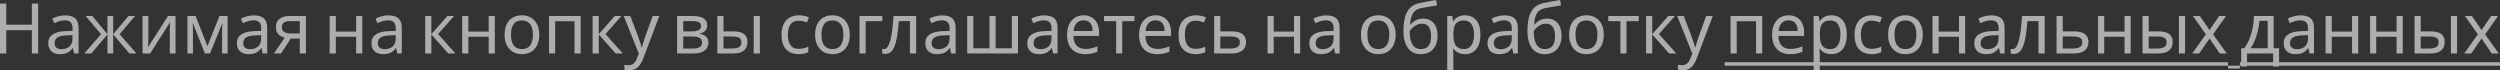 <?xml version="1.0" encoding="UTF-8"?> <svg xmlns="http://www.w3.org/2000/svg" viewBox="0 0 364.013 10.226" fill="none"><rect x="0" y="0" width="364.013" height="10.226" fill="#333333" stroke="none"/> <g opacity="0.6"> <path d="M5.556 7.784H4.64V4.396H0.916V7.784H0V0.519H0.916V3.592H4.64V0.519H5.556V7.784Z" fill="white"></path> <path d="M9.485 2.239C10.15 2.239 10.642 2.384 10.961 2.676C11.28 2.968 11.439 3.432 11.439 4.07V7.784H10.788L10.615 7.011H10.574C10.418 7.207 10.255 7.374 10.086 7.509C9.923 7.638 9.733 7.733 9.516 7.794C9.306 7.855 9.048 7.886 8.743 7.886C8.417 7.886 8.122 7.828 7.857 7.713C7.6 7.597 7.396 7.421 7.247 7.184C7.098 6.939 7.023 6.634 7.023 6.268C7.023 5.725 7.237 5.308 7.664 5.016C8.091 4.718 8.749 4.555 9.638 4.528L10.564 4.497V4.172C10.564 3.717 10.466 3.402 10.269 3.226C10.072 3.049 9.794 2.961 9.434 2.961C9.15 2.961 8.878 3.005 8.62 3.093C8.363 3.175 8.122 3.27 7.898 3.378L7.623 2.707C7.861 2.578 8.142 2.469 8.468 2.381C8.793 2.286 9.133 2.239 9.485 2.239ZM9.75 5.149C9.072 5.176 8.6 5.284 8.336 5.474C8.078 5.664 7.949 5.932 7.949 6.278C7.949 6.583 8.04 6.807 8.224 6.95C8.414 7.092 8.654 7.163 8.946 7.163C9.407 7.163 9.791 7.038 10.096 6.787C10.401 6.529 10.554 6.136 10.554 5.606V5.118L9.75 5.149Z" fill="white"></path> <path d="M19.666 2.33L17.417 4.976L19.859 7.784H18.842L16.481 5.016V7.784H15.647V5.016L13.286 7.784H12.269L14.711 4.976L12.462 2.33H13.439L15.647 4.976V2.33H16.481V4.976L18.699 2.33H19.666Z" fill="white"></path> <path d="M21.599 5.657C21.599 5.718 21.596 5.807 21.589 5.922C21.589 6.03 21.586 6.149 21.579 6.278C21.572 6.4 21.565 6.519 21.559 6.634C21.552 6.743 21.545 6.831 21.538 6.899L24.459 2.33H25.557V7.784H24.723V4.569C24.723 4.46 24.723 4.318 24.723 4.141C24.73 3.965 24.737 3.792 24.743 3.622C24.75 3.446 24.757 3.314 24.764 3.226L21.864 7.784H20.755V2.33H21.599V5.657Z" fill="white"></path> <path d="M33.144 2.33V7.784H32.34V4.304C32.34 4.162 32.343 4.012 32.35 3.856C32.364 3.7 32.377 3.548 32.391 3.398H32.36L30.58 7.784H29.827L28.097 3.398H28.066C28.08 3.548 28.087 3.7 28.087 3.856C28.093 4.012 28.097 4.172 28.097 4.335V7.784H27.293V2.33H28.484L30.203 6.716L31.953 2.33H33.144Z" fill="white"></path> <path d="M36.95 2.239C37.615 2.239 38.107 2.384 38.426 2.676C38.745 2.968 38.904 3.432 38.904 4.07V7.784H38.253L38.08 7.011H38.039C37.883 7.207 37.72 7.374 37.551 7.509C37.388 7.638 37.198 7.733 36.981 7.794C36.771 7.855 36.513 7.886 36.207 7.886C35.882 7.886 35.587 7.828 35.322 7.713C35.064 7.597 34.861 7.421 34.712 7.184C34.562 6.939 34.488 6.634 34.488 6.268C34.488 5.725 34.702 5.308 35.129 5.016C35.556 4.718 36.214 4.555 37.103 4.528L38.029 4.497V4.172C38.029 3.717 37.931 3.402 37.734 3.226C37.537 3.049 37.259 2.961 36.899 2.961C36.614 2.961 36.343 3.005 36.085 3.093C35.828 3.175 35.587 3.27 35.363 3.378L35.088 2.707C35.326 2.578 35.607 2.469 35.933 2.381C36.258 2.286 36.597 2.239 36.95 2.239ZM37.215 5.149C36.536 5.176 36.065 5.284 35.8 5.474C35.543 5.664 35.414 5.932 35.414 6.278C35.414 6.583 35.505 6.807 35.689 6.95C35.878 7.092 36.119 7.163 36.411 7.163C36.872 7.163 37.255 7.038 37.561 6.787C37.866 6.529 38.019 6.136 38.019 5.606V5.118L37.215 5.149Z" fill="white"></path> <path d="M40.924 7.784H39.886L41.443 5.495C41.233 5.44 41.029 5.356 40.833 5.24C40.636 5.118 40.476 4.952 40.354 4.742C40.232 4.525 40.171 4.257 40.171 3.938C40.171 3.415 40.347 3.019 40.7 2.747C41.053 2.469 41.521 2.33 42.105 2.33H44.546V7.784H43.651V5.617H42.328L40.924 7.784ZM41.036 3.948C41.036 4.26 41.151 4.494 41.382 4.65C41.619 4.799 41.948 4.874 42.369 4.874H43.651V3.073H42.196C41.782 3.073 41.484 3.154 41.301 3.317C41.124 3.48 41.036 3.69 41.036 3.948Z" fill="white"></path> <path d="M48.896 2.33V4.599H51.857V2.33H52.753V7.784H51.857V5.352H48.896V7.784H48.001V2.33H48.896Z" fill="white"></path> <path d="M56.545 2.239C57.21 2.239 57.702 2.384 58.021 2.676C58.34 2.968 58.499 3.432 58.499 4.07V7.784H57.848L57.675 7.011H57.634C57.478 7.207 57.315 7.374 57.146 7.509C56.983 7.638 56.793 7.733 56.576 7.794C56.366 7.855 56.108 7.886 55.803 7.886C55.477 7.886 55.182 7.828 54.917 7.713C54.66 7.597 54.456 7.421 54.307 7.184C54.157 6.939 54.083 6.634 54.083 6.268C54.083 5.725 54.297 5.308 54.724 5.016C55.151 4.718 55.809 4.555 56.698 4.528L57.624 4.497V4.172C57.624 3.717 57.526 3.402 57.329 3.226C57.132 3.049 56.854 2.961 56.494 2.961C56.21 2.961 55.938 3.005 55.68 3.093C55.423 3.175 55.182 3.27 54.958 3.378L54.683 2.707C54.921 2.578 55.202 2.469 55.528 2.381C55.853 2.286 56.193 2.239 56.545 2.239ZM56.81 5.149C56.131 5.176 55.66 5.284 55.396 5.474C55.138 5.664 55.009 5.932 55.009 6.278C55.009 6.583 55.1 6.807 55.284 6.95C55.474 7.092 55.714 7.163 56.006 7.163C56.467 7.163 56.851 7.038 57.156 6.787C57.461 6.529 57.614 6.136 57.614 5.606V5.118L56.81 5.149Z" fill="white"></path> <path d="M65.138 2.33H66.115L63.785 4.955L66.308 7.784H65.27L62.808 5.016V7.784H61.912V2.33H62.808V4.976L65.138 2.33Z" fill="white"></path> <path d="M68.194 2.33V4.599H71.154V2.33H72.05V7.784H71.154V5.352H68.194V7.784H67.298V2.33H68.194Z" fill="white"></path> <path d="M78.518 5.047C78.518 5.501 78.457 5.905 78.335 6.258C78.22 6.604 78.05 6.899 77.827 7.143C77.609 7.387 77.341 7.574 77.023 7.703C76.711 7.825 76.361 7.886 75.975 7.886C75.615 7.886 75.283 7.825 74.977 7.703C74.672 7.574 74.408 7.387 74.184 7.143C73.96 6.899 73.783 6.604 73.655 6.258C73.533 5.905 73.471 5.501 73.471 5.047C73.471 4.443 73.573 3.934 73.777 3.521C73.98 3.1 74.272 2.781 74.652 2.564C75.032 2.34 75.483 2.228 76.005 2.228C76.5 2.228 76.934 2.34 77.308 2.564C77.687 2.781 77.982 3.1 78.193 3.521C78.41 3.934 78.518 4.443 78.518 5.047ZM74.398 5.047C74.398 5.474 74.452 5.847 74.56 6.166C74.676 6.478 74.852 6.719 75.089 6.889C75.327 7.058 75.629 7.143 75.995 7.143C76.361 7.143 76.663 7.058 76.9 6.889C77.138 6.719 77.311 6.478 77.42 6.166C77.535 5.847 77.592 5.474 77.592 5.047C77.592 4.613 77.535 4.243 77.42 3.938C77.304 3.633 77.128 3.398 76.89 3.236C76.66 3.066 76.358 2.981 75.985 2.981C75.429 2.981 75.025 3.164 74.774 3.531C74.523 3.897 74.398 4.402 74.398 5.047Z" fill="white"></path> <path d="M84.547 2.33V7.784H83.652V3.093H80.833V7.784H79.937V2.33H84.547Z" fill="white"></path> <path d="M89.512 2.33H90.489L88.159 4.955L90.683 7.784H89.645L87.182 5.016V7.784H86.287V2.33H87.182V4.976L89.512 2.33Z" fill="white"></path> <path d="M90.818 2.33H91.774L92.955 5.434C93.023 5.617 93.084 5.793 93.138 5.963C93.199 6.132 93.253 6.298 93.301 6.461C93.348 6.617 93.385 6.77 93.413 6.919H93.453C93.494 6.75 93.559 6.529 93.647 6.258C93.735 5.98 93.826 5.701 93.921 5.423L95.03 2.33H95.997L93.647 8.537C93.518 8.876 93.365 9.171 93.189 9.422C93.019 9.68 92.809 9.877 92.558 10.012C92.314 10.155 92.015 10.226 91.663 10.226C91.5 10.226 91.357 10.216 91.235 10.195C91.113 10.182 91.008 10.165 90.92 10.145V9.432C90.994 9.446 91.082 9.459 91.184 9.473C91.293 9.487 91.405 9.493 91.52 9.493C91.73 9.493 91.91 9.453 92.059 9.371C92.215 9.297 92.348 9.185 92.456 9.036C92.565 8.893 92.656 8.723 92.731 8.527L93.016 7.804L90.818 2.33Z" fill="white"></path> <path d="M102.974 3.704C102.974 4.043 102.872 4.307 102.669 4.497C102.465 4.687 102.204 4.816 101.885 4.884V4.925C102.224 4.972 102.519 5.094 102.771 5.291C103.022 5.481 103.147 5.779 103.147 6.186C103.147 6.417 103.103 6.631 103.015 6.828C102.933 7.024 102.805 7.194 102.628 7.336C102.452 7.479 102.224 7.591 101.946 7.672C101.668 7.747 101.333 7.784 100.939 7.784H98.589V2.33H100.929C101.316 2.33 101.662 2.374 101.967 2.462C102.279 2.544 102.523 2.686 102.699 2.89C102.882 3.086 102.974 3.358 102.974 3.704ZM102.221 6.186C102.221 5.874 102.103 5.651 101.865 5.515C101.628 5.379 101.278 5.311 100.817 5.311H99.484V7.062H100.837C101.285 7.062 101.628 6.997 101.865 6.868C102.103 6.733 102.221 6.505 102.221 6.186ZM102.069 3.816C102.069 3.558 101.974 3.371 101.784 3.256C101.6 3.134 101.299 3.073 100.878 3.073H99.484V4.569H100.715C101.156 4.569 101.492 4.508 101.723 4.385C101.953 4.263 102.069 4.073 102.069 3.816Z" fill="white"></path> <path d="M104.451 7.784V2.33H105.347V4.569H106.761C107.236 4.569 107.626 4.626 107.931 4.742C108.236 4.857 108.464 5.03 108.613 5.261C108.762 5.484 108.837 5.769 108.837 6.115C108.837 6.454 108.762 6.75 108.613 7C108.47 7.251 108.243 7.445 107.931 7.58C107.626 7.716 107.222 7.784 106.72 7.784H104.451ZM106.639 7.062C107.026 7.062 107.341 6.997 107.585 6.868C107.829 6.733 107.951 6.499 107.951 6.166C107.951 5.834 107.84 5.61 107.616 5.495C107.392 5.372 107.07 5.311 106.649 5.311H105.347V7.062H106.639ZM109.742 7.784V2.33H110.638V7.784H109.742Z" fill="white"></path> <path d="M116.287 7.886C115.806 7.886 115.375 7.787 114.995 7.591C114.622 7.394 114.327 7.089 114.11 6.675C113.9 6.261 113.794 5.732 113.794 5.088C113.794 4.416 113.906 3.87 114.13 3.449C114.354 3.029 114.656 2.72 115.036 2.523C115.423 2.327 115.86 2.228 116.348 2.228C116.627 2.228 116.894 2.259 117.152 2.32C117.41 2.374 117.62 2.442 117.783 2.523L117.508 3.266C117.346 3.205 117.156 3.148 116.939 3.093C116.721 3.039 116.518 3.012 116.328 3.012C115.962 3.012 115.66 3.09 115.423 3.246C115.185 3.402 115.009 3.633 114.893 3.938C114.778 4.243 114.72 4.623 114.72 5.077C114.72 5.512 114.778 5.881 114.893 6.186C115.009 6.492 115.182 6.722 115.412 6.878C115.643 7.034 115.931 7.112 116.277 7.112C116.576 7.112 116.837 7.082 117.061 7.021C117.291 6.96 117.501 6.885 117.692 6.797V7.591C117.508 7.686 117.305 7.757 117.081 7.804C116.864 7.859 116.599 7.886 116.287 7.886Z" fill="white"></path> <path d="M123.73 5.047C123.73 5.501 123.669 5.905 123.547 6.258C123.432 6.604 123.262 6.899 123.038 7.143C122.821 7.387 122.553 7.574 122.234 7.703C121.922 7.825 121.573 7.886 121.186 7.886C120.827 7.886 120.495 7.825 120.189 7.703C119.884 7.574 119.619 7.387 119.395 7.143C119.172 6.899 118.995 6.604 118.866 6.258C118.744 5.905 118.683 5.501 118.683 5.047C118.683 4.443 118.785 3.934 118.989 3.521C119.192 3.1 119.484 2.781 119.864 2.564C120.243 2.34 120.695 2.228 121.217 2.228C121.712 2.228 122.146 2.34 122.519 2.564C122.899 2.781 123.194 3.1 123.405 3.521C123.622 3.934 123.73 4.443 123.73 5.047ZM119.609 5.047C119.609 5.474 119.664 5.847 119.772 6.166C119.887 6.478 120.064 6.719 120.301 6.889C120.539 7.058 120.84 7.143 121.207 7.143C121.573 7.143 121.875 7.058 122.112 6.889C122.35 6.719 122.523 6.478 122.631 6.166C122.747 5.847 122.804 5.474 122.804 5.047C122.804 4.613 122.747 4.243 122.631 3.938C122.516 3.633 122.34 3.398 122.102 3.236C121.871 3.066 121.57 2.981 121.197 2.981C120.64 2.981 120.237 3.164 119.986 3.531C119.735 3.897 119.609 4.402 119.609 5.047Z" fill="white"></path> <path d="M128.477 2.33V3.083H126.045V7.784H125.149V2.33H128.477Z" fill="white"></path> <path d="M133.395 7.784H132.489V3.073H130.881C130.814 3.934 130.729 4.67 130.627 5.281C130.525 5.885 130.396 6.376 130.24 6.756C130.084 7.136 129.898 7.414 129.681 7.591C129.464 7.767 129.209 7.855 128.918 7.855C128.829 7.855 128.741 7.848 128.653 7.835C128.572 7.828 128.504 7.811 128.45 7.784V7.112C128.49 7.126 128.534 7.136 128.582 7.143C128.629 7.15 128.677 7.153 128.724 7.153C128.874 7.153 129.009 7.092 129.131 6.97C129.253 6.848 129.362 6.661 129.457 6.41C129.559 6.159 129.65 5.844 129.732 5.464C129.813 5.077 129.884 4.623 129.945 4.101C130.006 3.578 130.061 2.988 130.108 2.33H133.395V7.784Z" fill="white"></path> <path d="M137.191 2.239C137.856 2.239 138.348 2.384 138.667 2.676C138.985 2.968 139.145 3.432 139.145 4.07V7.784H138.494L138.321 7.011H138.28C138.124 7.207 137.961 7.374 137.792 7.509C137.629 7.638 137.439 7.733 137.222 7.794C137.012 7.855 136.754 7.886 136.448 7.886C136.123 7.886 135.828 7.828 135.563 7.713C135.305 7.597 135.102 7.421 134.953 7.184C134.803 6.939 134.729 6.634 134.729 6.268C134.729 5.725 134.943 5.308 135.37 5.016C135.797 4.718 136.455 4.555 137.344 4.528L138.27 4.497V4.172C138.27 3.717 138.172 3.402 137.975 3.226C137.778 3.049 137.5 2.961 137.14 2.961C136.855 2.961 136.584 3.005 136.326 3.093C136.069 3.175 135.828 3.27 135.604 3.378L135.329 2.707C135.567 2.578 135.848 2.469 136.174 2.381C136.499 2.286 136.838 2.239 137.191 2.239ZM137.456 5.149C136.777 5.176 136.306 5.284 136.041 5.474C135.784 5.664 135.655 5.932 135.655 6.278C135.655 6.583 135.746 6.807 135.929 6.95C136.119 7.092 136.36 7.163 136.652 7.163C137.113 7.163 137.496 7.038 137.802 6.787C138.107 6.529 138.26 6.136 138.26 5.606V5.118L137.456 5.149Z" fill="white"></path> <path d="M148.227 2.33V7.784H140.829V2.33H141.725V7.031H144.075V2.33H144.971V7.031H147.331V2.33H148.227Z" fill="white"></path> <path d="M152.036 2.239C152.701 2.239 153.193 2.384 153.512 2.676C153.831 2.968 153.99 3.432 153.99 4.07V7.784H153.339L153.166 7.011H153.125C152.969 7.207 152.806 7.374 152.637 7.509C152.474 7.638 152.284 7.733 152.067 7.794C151.857 7.855 151.599 7.886 151.294 7.886C150.968 7.886 150.673 7.828 150.409 7.713C150.151 7.597 149.947 7.421 149.798 7.184C149.649 6.939 149.574 6.634 149.574 6.268C149.574 5.725 149.788 5.308 150.215 5.016C150.643 4.718 151.3 4.555 152.189 4.528L153.115 4.497V4.172C153.115 3.717 153.017 3.402 152.82 3.226C152.623 3.049 152.345 2.961 151.986 2.961C151.701 2.961 151.429 3.005 151.172 3.093C150.914 3.175 150.673 3.27 150.449 3.378L150.174 2.707C150.412 2.578 150.693 2.469 151.019 2.381C151.345 2.286 151.684 2.239 152.036 2.239ZM152.301 5.149C151.623 5.176 151.151 5.284 150.887 5.474C150.629 5.664 150.5 5.932 150.5 6.278C150.5 6.583 150.592 6.807 150.775 6.95C150.965 7.092 151.206 7.163 151.497 7.163C151.959 7.163 152.342 7.038 152.647 6.787C152.952 6.529 153.105 6.136 153.105 5.606V5.118L152.301 5.149Z" fill="white"></path> <path d="M157.781 2.228C158.249 2.228 158.649 2.33 158.981 2.534C159.321 2.737 159.579 3.025 159.755 3.398C159.938 3.765 160.03 4.196 160.03 4.691V5.23H156.295C156.309 5.847 156.465 6.319 156.763 6.644C157.069 6.963 157.493 7.123 158.035 7.123C158.381 7.123 158.686 7.092 158.951 7.031C159.222 6.963 159.501 6.868 159.785 6.746V7.53C159.507 7.652 159.233 7.74 158.961 7.794C158.69 7.855 158.368 7.886 157.995 7.886C157.479 7.886 157.021 7.781 156.621 7.57C156.228 7.36 155.919 7.048 155.695 6.634C155.478 6.214 155.369 5.701 155.369 5.098C155.369 4.501 155.468 3.989 155.664 3.561C155.868 3.134 156.15 2.805 156.509 2.574C156.875 2.344 157.299 2.228 157.781 2.228ZM157.771 2.961C157.343 2.961 157.004 3.1 156.753 3.378C156.509 3.649 156.363 4.029 156.316 4.518H159.093C159.093 4.206 159.046 3.934 158.951 3.704C158.856 3.473 158.71 3.293 158.514 3.164C158.324 3.029 158.076 2.961 157.771 2.961Z" fill="white"></path> <path d="M165.183 3.083H163.402V7.784H162.517V3.083H160.757V2.33H165.183V3.083Z" fill="white"></path> <path d="M168.264 2.228C168.732 2.228 169.132 2.33 169.465 2.534C169.804 2.737 170.062 3.025 170.238 3.398C170.421 3.765 170.513 4.196 170.513 4.691V5.23H166.778C166.792 5.847 166.948 6.319 167.247 6.644C167.552 6.963 167.976 7.123 168.519 7.123C168.865 7.123 169.17 7.092 169.434 7.031C169.705 6.963 169.984 6.868 170.269 6.746V7.53C169.991 7.652 169.716 7.74 169.444 7.794C169.173 7.855 168.851 7.886 168.478 7.886C167.962 7.886 167.504 7.781 167.104 7.57C166.711 7.36 166.402 7.048 166.178 6.634C165.961 6.214 165.852 5.701 165.852 5.098C165.852 4.501 165.951 3.989 166.148 3.561C166.351 3.134 166.633 2.805 166.992 2.574C167.359 2.344 167.782 2.228 168.264 2.228ZM168.254 2.961C167.826 2.961 167.487 3.1 167.236 3.378C166.992 3.649 166.846 4.029 166.799 4.518H169.577C169.577 4.206 169.529 3.934 169.434 3.704C169.339 3.473 169.193 3.293 168.997 3.164C168.807 3.029 168.559 2.961 168.254 2.961Z" fill="white"></path> <path d="M174.089 7.886C173.607 7.886 173.176 7.787 172.797 7.591C172.423 7.394 172.128 7.089 171.911 6.675C171.701 6.261 171.596 5.732 171.596 5.088C171.596 4.416 171.708 3.87 171.932 3.449C172.156 3.029 172.457 2.72 172.837 2.523C173.224 2.327 173.661 2.228 174.15 2.228C174.428 2.228 174.696 2.259 174.954 2.32C175.211 2.374 175.422 2.442 175.585 2.523L175.31 3.266C175.147 3.205 174.957 3.148 174.74 3.093C174.523 3.039 174.319 3.012 174.13 3.012C173.763 3.012 173.461 3.09 173.224 3.246C172.987 3.402 172.81 3.633 172.695 3.938C172.58 4.243 172.522 4.623 172.522 5.077C172.522 5.512 172.58 5.881 172.695 6.186C172.81 6.492 172.983 6.722 173.214 6.878C173.445 7.034 173.733 7.112 174.079 7.112C174.377 7.112 174.638 7.082 174.862 7.021C175.093 6.96 175.303 6.885 175.493 6.797V7.591C175.31 7.686 175.106 7.757 174.883 7.804C174.666 7.859 174.401 7.886 174.089 7.886Z" fill="white"></path> <path d="M179.303 4.569C179.778 4.569 180.172 4.626 180.484 4.742C180.796 4.857 181.03 5.03 181.186 5.261C181.348 5.484 181.43 5.769 181.43 6.115C181.43 6.454 181.352 6.75 181.196 7C181.047 7.251 180.812 7.445 180.494 7.58C180.175 7.716 179.765 7.784 179.263 7.784H176.79V2.33H177.686V4.569H179.303ZM180.534 6.166C180.534 5.834 180.416 5.61 180.178 5.495C179.948 5.372 179.622 5.311 179.202 5.311H177.686V7.062H179.222C179.602 7.062 179.914 6.994 180.158 6.858C180.409 6.722 180.534 6.492 180.534 6.166Z" fill="white"></path> <path d="M185.456 2.33V4.599H188.417V2.33H189.312V7.784H188.417V5.352H185.456V7.784H184.561V2.33H185.456Z" fill="white"></path> <path d="M193.105 2.239C193.77 2.239 194.261 2.384 194.58 2.676C194.899 2.968 195.058 3.432 195.058 4.07V7.784H194.407L194.234 7.011H194.194C194.037 7.207 193.875 7.374 193.705 7.509C193.542 7.638 193.352 7.733 193.135 7.794C192.925 7.855 192.667 7.886 192.362 7.886C192.036 7.886 191.741 7.828 191.477 7.713C191.219 7.597 191.015 7.421 190.866 7.184C190.717 6.939 190.642 6.634 190.642 6.268C190.642 5.725 190.856 5.308 191.283 5.016C191.711 4.718 192.369 4.555 193.257 4.528L194.183 4.497V4.172C194.183 3.717 194.085 3.402 193.888 3.226C193.692 3.049 193.413 2.961 193.054 2.961C192.769 2.961 192.498 3.005 192.24 3.093C191.982 3.175 191.741 3.27 191.518 3.378L191.243 2.707C191.48 2.578 191.762 2.469 192.087 2.381C192.413 2.286 192.752 2.239 193.105 2.239ZM193.369 5.149C192.691 5.176 192.22 5.284 191.955 5.474C191.697 5.664 191.568 5.932 191.568 6.278C191.568 6.583 191.66 6.807 191.843 6.95C192.033 7.092 192.274 7.163 192.566 7.163C193.027 7.163 193.41 7.038 193.715 6.787C194.021 6.529 194.173 6.136 194.173 5.606V5.118L193.369 5.149Z" fill="white"></path> <path d="M203.213 5.047C203.213 5.501 203.152 5.905 203.03 6.258C202.915 6.604 202.745 6.899 202.522 7.143C202.305 7.387 202.036 7.574 201.718 7.703C201.406 7.825 201.056 7.886 200.67 7.886C200.31 7.886 199.978 7.825 199.672 7.703C199.367 7.574 199.103 7.387 198.879 7.143C198.655 6.899 198.478 6.604 198.35 6.258C198.228 5.905 198.166 5.501 198.166 5.047C198.166 4.443 198.268 3.934 198.472 3.521C198.675 3.1 198.967 2.781 199.347 2.564C199.727 2.34 200.178 2.228 200.7 2.228C201.195 2.228 201.629 2.34 202.003 2.564C202.382 2.781 202.678 3.1 202.888 3.521C203.105 3.934 203.213 4.443 203.213 5.047ZM199.093 5.047C199.093 5.474 199.147 5.847 199.255 6.166C199.371 6.478 199.547 6.719 199.784 6.889C200.022 7.058 200.324 7.143 200.69 7.143C201.056 7.143 201.358 7.058 201.595 6.889C201.833 6.719 202.006 6.478 202.115 6.166C202.23 5.847 202.288 5.474 202.288 5.047C202.288 4.613 202.23 4.243 202.115 3.938C201.999 3.633 201.823 3.398 201.585 3.236C201.355 3.066 201.053 2.981 200.68 2.981C200.124 2.981 199.72 3.164 199.469 3.531C199.218 3.897 199.093 4.402 199.093 5.047Z" fill="white"></path> <path d="M204.348 4.508C204.348 3.714 204.426 3.039 204.582 2.483C204.744 1.92 204.992 1.472 205.325 1.14C205.664 0.8 206.098 0.573 206.627 0.458C207.068 0.363 207.499 0.278 207.919 0.204C208.34 0.129 208.733 0.061 209.099 0L209.252 0.783C209.076 0.811 208.879 0.845 208.662 0.885C208.445 0.919 208.224 0.956 208.001 0.997C207.777 1.031 207.56 1.068 207.349 1.109C207.146 1.143 206.966 1.177 206.81 1.211C206.586 1.258 206.386 1.34 206.21 1.455C206.033 1.564 205.881 1.713 205.752 1.903C205.63 2.093 205.531 2.327 205.457 2.605C205.382 2.883 205.338 3.212 205.325 3.592H205.385C205.48 3.463 205.609 3.331 205.772 3.195C205.942 3.059 206.142 2.944 206.373 2.849C206.61 2.754 206.878 2.707 207.176 2.707C207.651 2.707 208.045 2.812 208.357 3.022C208.675 3.226 208.913 3.51 209.069 3.877C209.232 4.243 209.313 4.67 209.313 5.159C209.313 5.763 209.208 6.268 208.998 6.675C208.787 7.082 208.496 7.387 208.123 7.591C207.749 7.787 207.315 7.886 206.82 7.886C206.447 7.886 206.108 7.815 205.803 7.672C205.497 7.523 205.236 7.306 205.019 7.021C204.802 6.736 204.636 6.383 204.521 5.963C204.405 5.542 204.348 5.057 204.348 4.508ZM206.892 7.143C207.19 7.143 207.448 7.082 207.665 6.96C207.889 6.838 208.062 6.638 208.184 6.359C208.306 6.081 208.367 5.712 208.367 5.25C208.367 4.694 208.262 4.257 208.052 3.938C207.848 3.612 207.509 3.449 207.034 3.449C206.735 3.449 206.464 3.517 206.22 3.653C205.976 3.782 205.772 3.931 205.609 4.101C205.446 4.27 205.331 4.413 205.263 4.528C205.263 4.86 205.287 5.183 205.335 5.495C205.382 5.807 205.463 6.088 205.579 6.339C205.701 6.583 205.867 6.78 206.077 6.929C206.294 7.072 206.566 7.143 206.892 7.143Z" fill="white"></path> <path d="M213.318 2.228C213.99 2.228 214.529 2.462 214.936 2.93C215.35 3.398 215.557 4.104 215.557 5.047C215.557 5.664 215.462 6.186 215.272 6.614C215.089 7.034 214.828 7.353 214.489 7.57C214.156 7.781 213.763 7.886 213.308 7.886C213.03 7.886 212.782 7.848 212.565 7.774C212.348 7.699 212.162 7.604 212.006 7.489C211.857 7.367 211.728 7.235 211.619 7.092H211.558C211.572 7.207 211.585 7.353 211.599 7.53C211.612 7.706 211.619 7.859 211.619 7.987V10.226H210.724V2.33H211.456L211.578 3.073H211.619C211.728 2.917 211.857 2.774 212.006 2.646C212.162 2.517 212.345 2.415 212.555 2.34C212.772 2.266 213.027 2.228 213.318 2.228ZM213.156 2.981C212.789 2.981 212.494 3.053 212.27 3.195C212.046 3.331 211.884 3.538 211.782 3.816C211.68 4.094 211.626 4.447 211.619 4.874V5.047C211.619 5.495 211.667 5.874 211.762 6.186C211.857 6.499 212.016 6.736 212.24 6.899C212.47 7.062 212.782 7.143 213.176 7.143C213.508 7.143 213.78 7.051 213.99 6.868C214.207 6.685 214.366 6.437 214.468 6.125C214.577 5.807 214.631 5.444 214.631 5.037C214.631 4.413 214.509 3.914 214.265 3.541C214.027 3.168 213.658 2.981 213.156 2.981Z" fill="white"></path> <path d="M219.049 2.239C219.714 2.239 220.206 2.384 220.525 2.676C220.844 2.968 221.003 3.432 221.003 4.07V7.784H220.352L220.179 7.011H220.138C219.982 7.207 219.819 7.374 219.65 7.509C219.487 7.638 219.297 7.733 219.08 7.794C218.87 7.855 218.612 7.886 218.307 7.886C217.981 7.886 217.686 7.828 217.421 7.713C217.164 7.597 216.96 7.421 216.811 7.184C216.662 6.939 216.587 6.634 216.587 6.268C216.587 5.725 216.801 5.308 217.228 5.016C217.655 4.718 218.313 4.555 219.202 4.528L220.128 4.497V4.172C220.128 3.717 220.029 3.402 219.833 3.226C219.636 3.049 219.358 2.961 218.998 2.961C218.714 2.961 218.442 3.005 218.184 3.093C217.927 3.175 217.686 3.27 217.462 3.378L217.187 2.707C217.425 2.578 217.706 2.469 218.032 2.381C218.358 2.286 218.697 2.239 219.049 2.239ZM219.314 5.149C218.636 5.176 218.164 5.284 217.9 5.474C217.642 5.664 217.513 5.932 217.513 6.278C217.513 6.583 217.605 6.807 217.788 6.95C217.978 7.092 218.218 7.163 218.51 7.163C218.971 7.163 219.355 7.038 219.66 6.787C219.965 6.529 220.118 6.136 220.118 5.606V5.118L219.314 5.149Z" fill="white"></path> <path d="M222.403 4.508C222.403 3.714 222.481 3.039 222.637 2.483C222.799 1.92 223.047 1.472 223.379 1.14C223.719 0.8 224.153 0.573 224.682 0.458C225.123 0.363 225.553 0.278 225.974 0.204C226.395 0.129 226.788 0.061 227.154 0L227.307 0.783C227.131 0.811 226.934 0.845 226.717 0.885C226.5 0.919 226.279 0.956 226.056 0.997C225.832 1.031 225.615 1.068 225.404 1.109C225.201 1.143 225.021 1.177 224.865 1.211C224.641 1.258 224.441 1.34 224.265 1.455C224.088 1.564 223.936 1.713 223.807 1.903C223.685 2.093 223.586 2.327 223.512 2.605C223.437 2.883 223.393 3.212 223.379 3.592H223.44C223.535 3.463 223.664 3.331 223.827 3.195C223.997 3.059 224.197 2.944 224.427 2.849C224.665 2.754 224.933 2.707 225.231 2.707C225.706 2.707 226.1 2.812 226.412 3.022C226.73 3.226 226.968 3.51 227.124 3.877C227.286 4.243 227.368 4.67 227.368 5.159C227.368 5.763 227.263 6.268 227.053 6.675C226.842 7.082 226.551 7.387 226.177 7.591C225.804 7.787 225.37 7.886 224.875 7.886C224.502 7.886 224.163 7.815 223.858 7.672C223.552 7.523 223.291 7.306 223.074 7.021C222.857 6.736 222.691 6.383 222.576 5.963C222.46 5.542 222.403 5.057 222.403 4.508ZM224.946 7.143C225.245 7.143 225.503 7.082 225.72 6.96C225.944 6.838 226.116 6.638 226.239 6.359C226.361 6.081 226.422 5.712 226.422 5.25C226.422 4.694 226.317 4.257 226.106 3.938C225.903 3.612 225.564 3.449 225.089 3.449C224.79 3.449 224.519 3.517 224.275 3.653C224.031 3.782 223.827 3.931 223.664 4.101C223.501 4.27 223.386 4.413 223.318 4.528C223.318 4.86 223.342 5.183 223.39 5.495C223.437 5.807 223.518 6.088 223.634 6.339C223.756 6.583 223.922 6.78 224.132 6.929C224.349 7.072 224.621 7.143 224.946 7.143Z" fill="white"></path> <path d="M233.52 5.047C233.52 5.501 233.459 5.905 233.337 6.258C233.222 6.604 233.052 6.899 232.828 7.143C232.611 7.387 232.343 7.574 232.024 7.703C231.712 7.825 231.363 7.886 230.976 7.886C230.617 7.886 230.285 7.825 229.979 7.703C229.674 7.574 229.409 7.387 229.186 7.143C228.962 6.899 228.786 6.604 228.657 6.258C228.534 5.905 228.473 5.501 228.473 5.047C228.473 4.443 228.575 3.934 228.779 3.521C228.982 3.1 229.274 2.781 229.654 2.564C230.033 2.34 230.485 2.228 231.007 2.228C231.502 2.228 231.936 2.34 232.309 2.564C232.689 2.781 232.984 3.1 233.195 3.521C233.412 3.934 233.52 4.443 233.52 5.047ZM229.399 5.047C229.399 5.474 229.454 5.847 229.562 6.166C229.677 6.478 229.854 6.719 230.091 6.889C230.329 7.058 230.631 7.143 230.997 7.143C231.363 7.143 231.665 7.058 231.902 6.889C232.14 6.719 232.313 6.478 232.421 6.166C232.537 5.847 232.594 5.474 232.594 5.047C232.594 4.613 232.537 4.243 232.421 3.938C232.306 3.633 232.13 3.398 231.892 3.236C231.662 3.066 231.36 2.981 230.987 2.981C230.43 2.981 230.027 3.164 229.776 3.531C229.525 3.897 229.399 4.402 229.399 5.047Z" fill="white"></path> <path d="M238.605 3.083H236.824V7.784H235.939V3.083H234.178V2.33H238.605V3.083Z" fill="white"></path> <path d="M242.905 2.33H243.881L241.551 4.955L244.075 7.784H243.037L240.575 5.016V7.784H239.679V2.33H240.575V4.976L242.905 2.33Z" fill="white"></path> <path d="M244.21 2.33H245.167L246.347 5.434C246.415 5.617 246.476 5.793 246.53 5.963C246.591 6.132 246.645 6.298 246.693 6.461C246.74 6.617 246.778 6.77 246.805 6.919H246.845C246.886 6.75 246.951 6.529 247.039 6.258C247.127 5.98 247.219 5.701 247.313 5.423L248.422 2.33H249.389L247.039 8.537C246.91 8.876 246.757 9.171 246.581 9.422C246.411 9.68 246.201 9.877 245.95 10.012C245.706 10.155 245.407 10.226 245.055 10.226C244.892 10.226 244.749 10.216 244.627 10.195C244.505 10.182 244.4 10.165 244.312 10.145V9.432C244.386 9.446 244.475 9.459 244.576 9.473C244.685 9.487 244.797 9.493 244.912 9.493C245.122 9.493 245.302 9.453 245.451 9.371C245.608 9.297 245.74 9.185 245.848 9.036C245.957 8.893 246.048 8.723 246.123 8.527L246.408 7.804L244.21 2.33Z" fill="white"></path> <path d="M256.59 2.33V7.784H255.693V3.093H252.875V7.784H251.981V2.33H256.59Z" fill="white"></path> <path d="M260.435 2.228C260.905 2.228 261.305 2.33 261.637 2.534C261.977 2.737 262.234 3.025 262.412 3.398C262.594 3.765 262.686 4.196 262.686 4.691V5.23H258.951C258.964 5.847 259.121 6.319 259.419 6.644C259.723 6.963 260.148 7.123 260.69 7.123C261.038 7.123 261.342 7.092 261.607 7.031C261.877 6.963 262.157 6.868 262.442 6.746V7.53C262.162 7.652 261.887 7.74 261.617 7.794C261.345 7.855 261.023 7.886 260.65 7.886C260.136 7.886 259.676 7.781 259.276 7.57C258.884 7.36 258.574 7.048 258.352 6.634C258.134 6.214 258.024 5.701 258.024 5.098C258.024 4.501 258.124 3.989 258.319 3.561C258.524 3.134 258.804 2.805 259.164 2.574C259.531 2.344 259.956 2.228 260.435 2.228ZM260.425 2.961C259.998 2.961 259.661 3.1 259.409 3.378C259.164 3.649 259.019 4.029 258.971 4.518H261.75C261.75 4.206 261.702 3.934 261.607 3.704C261.512 3.473 261.365 3.293 261.17 3.164C260.98 3.029 260.733 2.961 260.425 2.961Z" fill="white"></path> <path d="M266.669 2.228C267.341 2.228 267.878 2.462 268.285 2.93C268.7 3.398 268.907 4.104 268.907 5.047C268.907 5.664 268.812 6.186 268.623 6.614C268.438 7.034 268.178 7.353 267.838 7.57C267.506 7.781 267.114 7.886 266.659 7.886C266.379 7.886 266.132 7.848 265.914 7.774C265.697 7.699 265.512 7.604 265.355 7.489C265.207 7.367 265.077 7.235 264.97 7.092H264.907C264.922 7.207 264.935 7.353 264.947 7.53C264.962 7.706 264.97 7.859 264.97 7.987V10.226H264.073V2.33H264.805L264.927 3.073H264.97C265.077 2.917 265.207 2.774 265.355 2.646C265.512 2.517 265.694 2.415 265.904 2.34C266.122 2.266 266.377 2.228 266.669 2.228ZM266.506 2.981C266.139 2.981 265.844 3.053 265.62 3.195C265.397 3.331 265.235 3.538 265.132 3.816C265.03 4.094 264.975 4.447 264.97 4.874V5.047C264.97 5.495 265.017 5.874 265.112 6.186C265.207 6.499 265.365 6.736 265.59 6.899C265.819 7.062 266.132 7.143 266.526 7.143C266.859 7.143 267.129 7.051 267.341 6.868C267.556 6.685 267.716 6.437 267.818 6.125C267.926 5.807 267.98 5.444 267.98 5.037C267.98 4.413 267.858 3.914 267.616 3.541C267.378 3.168 267.009 2.981 266.506 2.981Z" fill="white"></path> <path d="M272.523 7.886C272.04 7.886 271.608 7.787 271.228 7.591C270.856 7.394 270.561 7.089 270.344 6.675C270.134 6.261 270.029 5.732 270.029 5.088C270.029 4.416 270.142 3.87 270.364 3.449C270.589 3.029 270.891 2.72 271.271 2.523C271.656 2.327 272.093 2.228 272.582 2.228C272.86 2.228 273.13 2.259 273.387 2.32C273.644 2.374 273.854 2.442 274.017 2.523L273.742 3.266C273.579 3.205 273.389 3.148 273.172 3.093C272.955 3.039 272.752 3.012 272.562 3.012C272.195 3.012 271.893 3.09 271.656 3.246C271.418 3.402 271.243 3.633 271.128 3.938C271.011 4.243 270.954 4.623 270.954 5.077C270.954 5.512 271.011 5.881 271.128 6.186C271.243 6.492 271.416 6.722 271.646 6.878C271.878 7.034 272.165 7.112 272.51 7.112C272.81 7.112 273.07 7.082 273.295 7.021C273.524 6.96 273.737 6.885 273.927 6.797V7.591C273.742 7.686 273.539 7.757 273.315 7.804C273.097 7.859 272.832 7.886 272.523 7.886Z" fill="white"></path> <path d="M279.965 5.047C279.965 5.501 279.903 5.905 279.78 6.258C279.665 6.604 279.495 6.899 279.273 7.143C279.056 7.387 278.788 7.574 278.469 7.703C278.156 7.825 277.807 7.886 277.419 7.886C277.062 7.886 276.727 7.825 276.422 7.703C276.118 7.574 275.853 7.387 275.63 7.143C275.406 6.899 275.228 6.604 275.101 6.258C274.978 5.905 274.918 5.501 274.918 5.047C274.918 4.443 275.018 3.934 275.223 3.521C275.426 3.1 275.718 2.781 276.098 2.564C276.477 2.34 276.93 2.228 277.452 2.228C277.946 2.228 278.381 2.34 278.753 2.564C279.133 2.781 279.428 3.1 279.638 3.521C279.855 3.934 279.965 4.443 279.965 5.047ZM275.843 5.047C275.843 5.474 275.898 5.847 276.005 6.166C276.12 6.478 276.298 6.719 276.535 6.889C276.772 7.058 277.075 7.143 277.442 7.143C277.807 7.143 278.109 7.058 278.346 6.889C278.584 6.719 278.756 6.478 278.866 6.166C278.981 5.847 279.038 5.474 279.038 5.047C279.038 4.613 278.981 4.243 278.866 3.938C278.751 3.633 278.574 3.398 278.336 3.236C278.106 3.066 277.804 2.981 277.429 2.981C276.875 2.981 276.47 3.164 276.22 3.531C275.968 3.897 275.843 4.402 275.843 5.047Z" fill="white"></path> <path d="M282.279 2.33V4.599H285.239V2.33H286.136V7.784H285.239V5.352H282.279V7.784H281.384V2.33H282.279Z" fill="white"></path> <path d="M289.929 2.239C290.593 2.239 291.083 2.384 291.403 2.676C291.723 2.968 291.88 3.432 291.88 4.07V7.784H291.23L291.058 7.011H291.015C290.861 7.207 290.698 7.374 290.528 7.509C290.366 7.638 290.176 7.733 289.959 7.794C289.749 7.855 289.489 7.886 289.184 7.886C288.859 7.886 288.565 7.828 288.3 7.713C288.042 7.597 287.838 7.421 287.69 7.184C287.54 6.939 287.465 6.634 287.465 6.268C287.465 5.725 287.678 5.308 288.107 5.016C288.535 4.718 289.192 4.555 290.081 4.528L291.005 4.497V4.172C291.005 3.717 290.908 3.402 290.711 3.226C290.513 3.049 290.236 2.961 289.876 2.961C289.591 2.961 289.322 3.005 289.062 3.093C288.804 3.175 288.565 3.27 288.34 3.378L288.065 2.707C288.302 2.578 288.585 2.469 288.909 2.381C289.237 2.286 289.574 2.239 289.929 2.239ZM290.191 5.149C289.514 5.176 289.042 5.284 288.777 5.474C288.52 5.664 288.392 5.932 288.392 6.278C288.392 6.583 288.482 6.807 288.667 6.95C288.857 7.092 289.097 7.163 289.389 7.163C289.849 7.163 290.233 7.038 290.538 6.787C290.843 6.529 290.995 6.136 290.995 5.606V5.118L290.191 5.149Z" fill="white"></path> <path d="M297.716 7.784H296.812V3.073H295.203C295.135 3.934 295.05 4.67 294.95 5.281C294.848 5.885 294.718 6.376 294.563 6.756C294.406 7.136 294.221 7.414 294.004 7.591C293.786 7.767 293.531 7.855 293.239 7.855C293.152 7.855 293.064 7.848 292.974 7.835C292.894 7.828 292.827 7.811 292.772 7.784V7.112C292.812 7.126 292.857 7.136 292.904 7.143C292.952 7.15 292.999 7.153 293.047 7.153C293.197 7.153 293.331 7.092 293.454 6.97C293.576 6.848 293.684 6.661 293.779 6.41C293.881 6.159 293.974 5.844 294.053 5.464C294.136 5.077 294.206 4.623 294.268 4.101C294.328 3.578 294.383 2.988 294.431 2.33H297.716V7.784Z" fill="white"></path> <path d="M301.961 4.569C302.436 4.569 302.83 4.626 303.143 4.742C303.455 4.857 303.687 5.03 303.845 5.261C304.007 5.484 304.087 5.769 304.087 6.115C304.087 6.454 304.01 6.75 303.855 7C303.705 7.251 303.47 7.445 303.153 7.58C302.833 7.716 302.423 7.784 301.921 7.784H299.447V2.33H300.344V4.569H301.961ZM303.193 6.166C303.193 5.834 303.073 5.61 302.835 5.495C302.605 5.372 302.281 5.311 301.858 5.311H300.344V7.062H301.881C302.261 7.062 302.573 6.994 302.815 6.858C303.068 6.722 303.193 6.492 303.193 6.166Z" fill="white"></path> <path d="M306.385 2.33V4.599H309.346V2.33H310.24V7.784H309.346V5.352H306.385V7.784H305.489V2.33H306.385Z" fill="white"></path> <path d="M311.969 7.784V2.33H312.864V4.569H314.278C314.753 4.569 315.142 4.626 315.447 4.742C315.754 4.857 315.982 5.03 316.129 5.261C316.279 5.484 316.354 5.769 316.354 6.115C316.354 6.454 316.279 6.75 316.129 7C315.987 7.251 315.759 7.445 315.447 7.58C315.142 7.716 314.74 7.784 314.238 7.784H311.969ZM314.155 7.062C314.543 7.062 314.857 6.997 315.102 6.868C315.347 6.733 315.47 6.499 315.47 6.166C315.47 5.834 315.357 5.61 315.132 5.495C314.91 5.372 314.588 5.311 314.165 5.311H312.864V7.062H314.155ZM317.258 7.784V2.33H318.155V7.784H317.258Z" fill="white"></path> <path d="M321.181 4.996L319.297 2.33H320.314L321.72 4.385L323.112 2.33H324.121L322.238 4.996L324.221 7.784H323.205L321.72 5.606L320.214 7.784H319.207L321.181 4.996Z" fill="white"></path> <path d="M331.052 2.33V7.031H331.846V9.677H330.982V7.784H327.184V9.677H326.33V7.031H326.767C327.079 6.597 327.339 6.125 327.542 5.617C327.752 5.101 327.909 4.565 328.009 4.009C328.119 3.446 328.176 2.886 328.184 2.33H331.052ZM328.976 3.032C328.948 3.493 328.878 3.972 328.763 4.467C328.648 4.955 328.499 5.423 328.316 5.871C328.139 6.319 327.931 6.705 327.694 7.031H330.187V3.032H328.976Z" fill="white"></path> <path d="M334.979 2.239C335.644 2.239 336.136 2.384 336.456 2.676C336.776 2.968 336.933 3.432 336.933 4.07V7.784H336.283L336.109 7.011H336.069C335.914 7.207 335.751 7.374 335.581 7.509C335.419 7.638 335.227 7.733 335.012 7.794C334.799 7.855 334.542 7.886 334.237 7.886C333.913 7.886 333.618 7.828 333.353 7.713C333.096 7.597 332.891 7.421 332.741 7.184C332.593 6.939 332.518 6.634 332.518 6.268C332.518 5.725 332.731 5.308 333.158 5.016C333.585 4.718 334.245 4.555 335.132 4.528L336.059 4.497V4.172C336.059 3.717 335.961 3.402 335.764 3.226C335.566 3.049 335.289 2.961 334.929 2.961C334.645 2.961 334.372 3.005 334.115 3.093C333.858 3.175 333.618 3.27 333.393 3.378L333.118 2.707C333.355 2.578 333.638 2.469 333.963 2.381C334.287 2.286 334.627 2.239 334.979 2.239ZM335.244 5.149C334.567 5.176 334.095 5.284 333.83 5.474C333.573 5.664 333.443 5.932 333.443 6.278C333.443 6.583 333.535 6.807 333.718 6.95C333.908 7.092 334.15 7.163 334.442 7.163C334.902 7.163 335.287 7.038 335.591 6.787C335.896 6.529 336.049 6.136 336.049 5.606V5.118L335.244 5.149Z" fill="white"></path> <path d="M339.514 2.33V4.599H342.474V2.33H343.371V7.784H342.474V5.352H339.514V7.784H338.619V2.33H339.514Z" fill="white"></path> <path d="M345.992 2.33V4.599H348.953V2.33H349.85V7.784H348.953V5.352H345.992V7.784H345.098V2.33H345.992Z" fill="white"></path> <path d="M351.576 7.784V2.33H352.47V4.569H353.885C354.359 4.569 354.751 4.626 355.056 4.742C355.361 4.857 355.588 5.03 355.738 5.261C355.886 5.484 355.961 5.769 355.961 6.115C355.961 6.454 355.886 6.75 355.738 7C355.596 7.251 355.369 7.445 355.056 7.58C354.751 7.716 354.347 7.784 353.845 7.784H351.576ZM353.765 7.062C354.149 7.062 354.467 6.997 354.709 6.868C354.954 6.733 355.076 6.499 355.076 6.166C355.076 5.834 354.964 5.61 354.741 5.495C354.517 5.372 354.194 5.311 353.775 5.311H352.47V7.062H353.765ZM356.868 7.784V2.33H357.762V7.784H356.868Z" fill="white"></path> <path d="M360.788 4.996L358.906 2.33H359.923L361.327 4.385L362.721 2.33H363.728L361.847 4.996L363.831 7.784H362.811L361.327 5.606L359.821 7.784H358.814L360.788 4.996Z" fill="white"></path> <path d="M251.116 9.056H324.406V9.565H251.116V9.056ZM324.409 9.565H326.138V9.972H324.409V9.565ZM326.138 9.056H364.013V9.565H326.138L326.138 9.056Z" fill="white"></path> </g> </svg> 